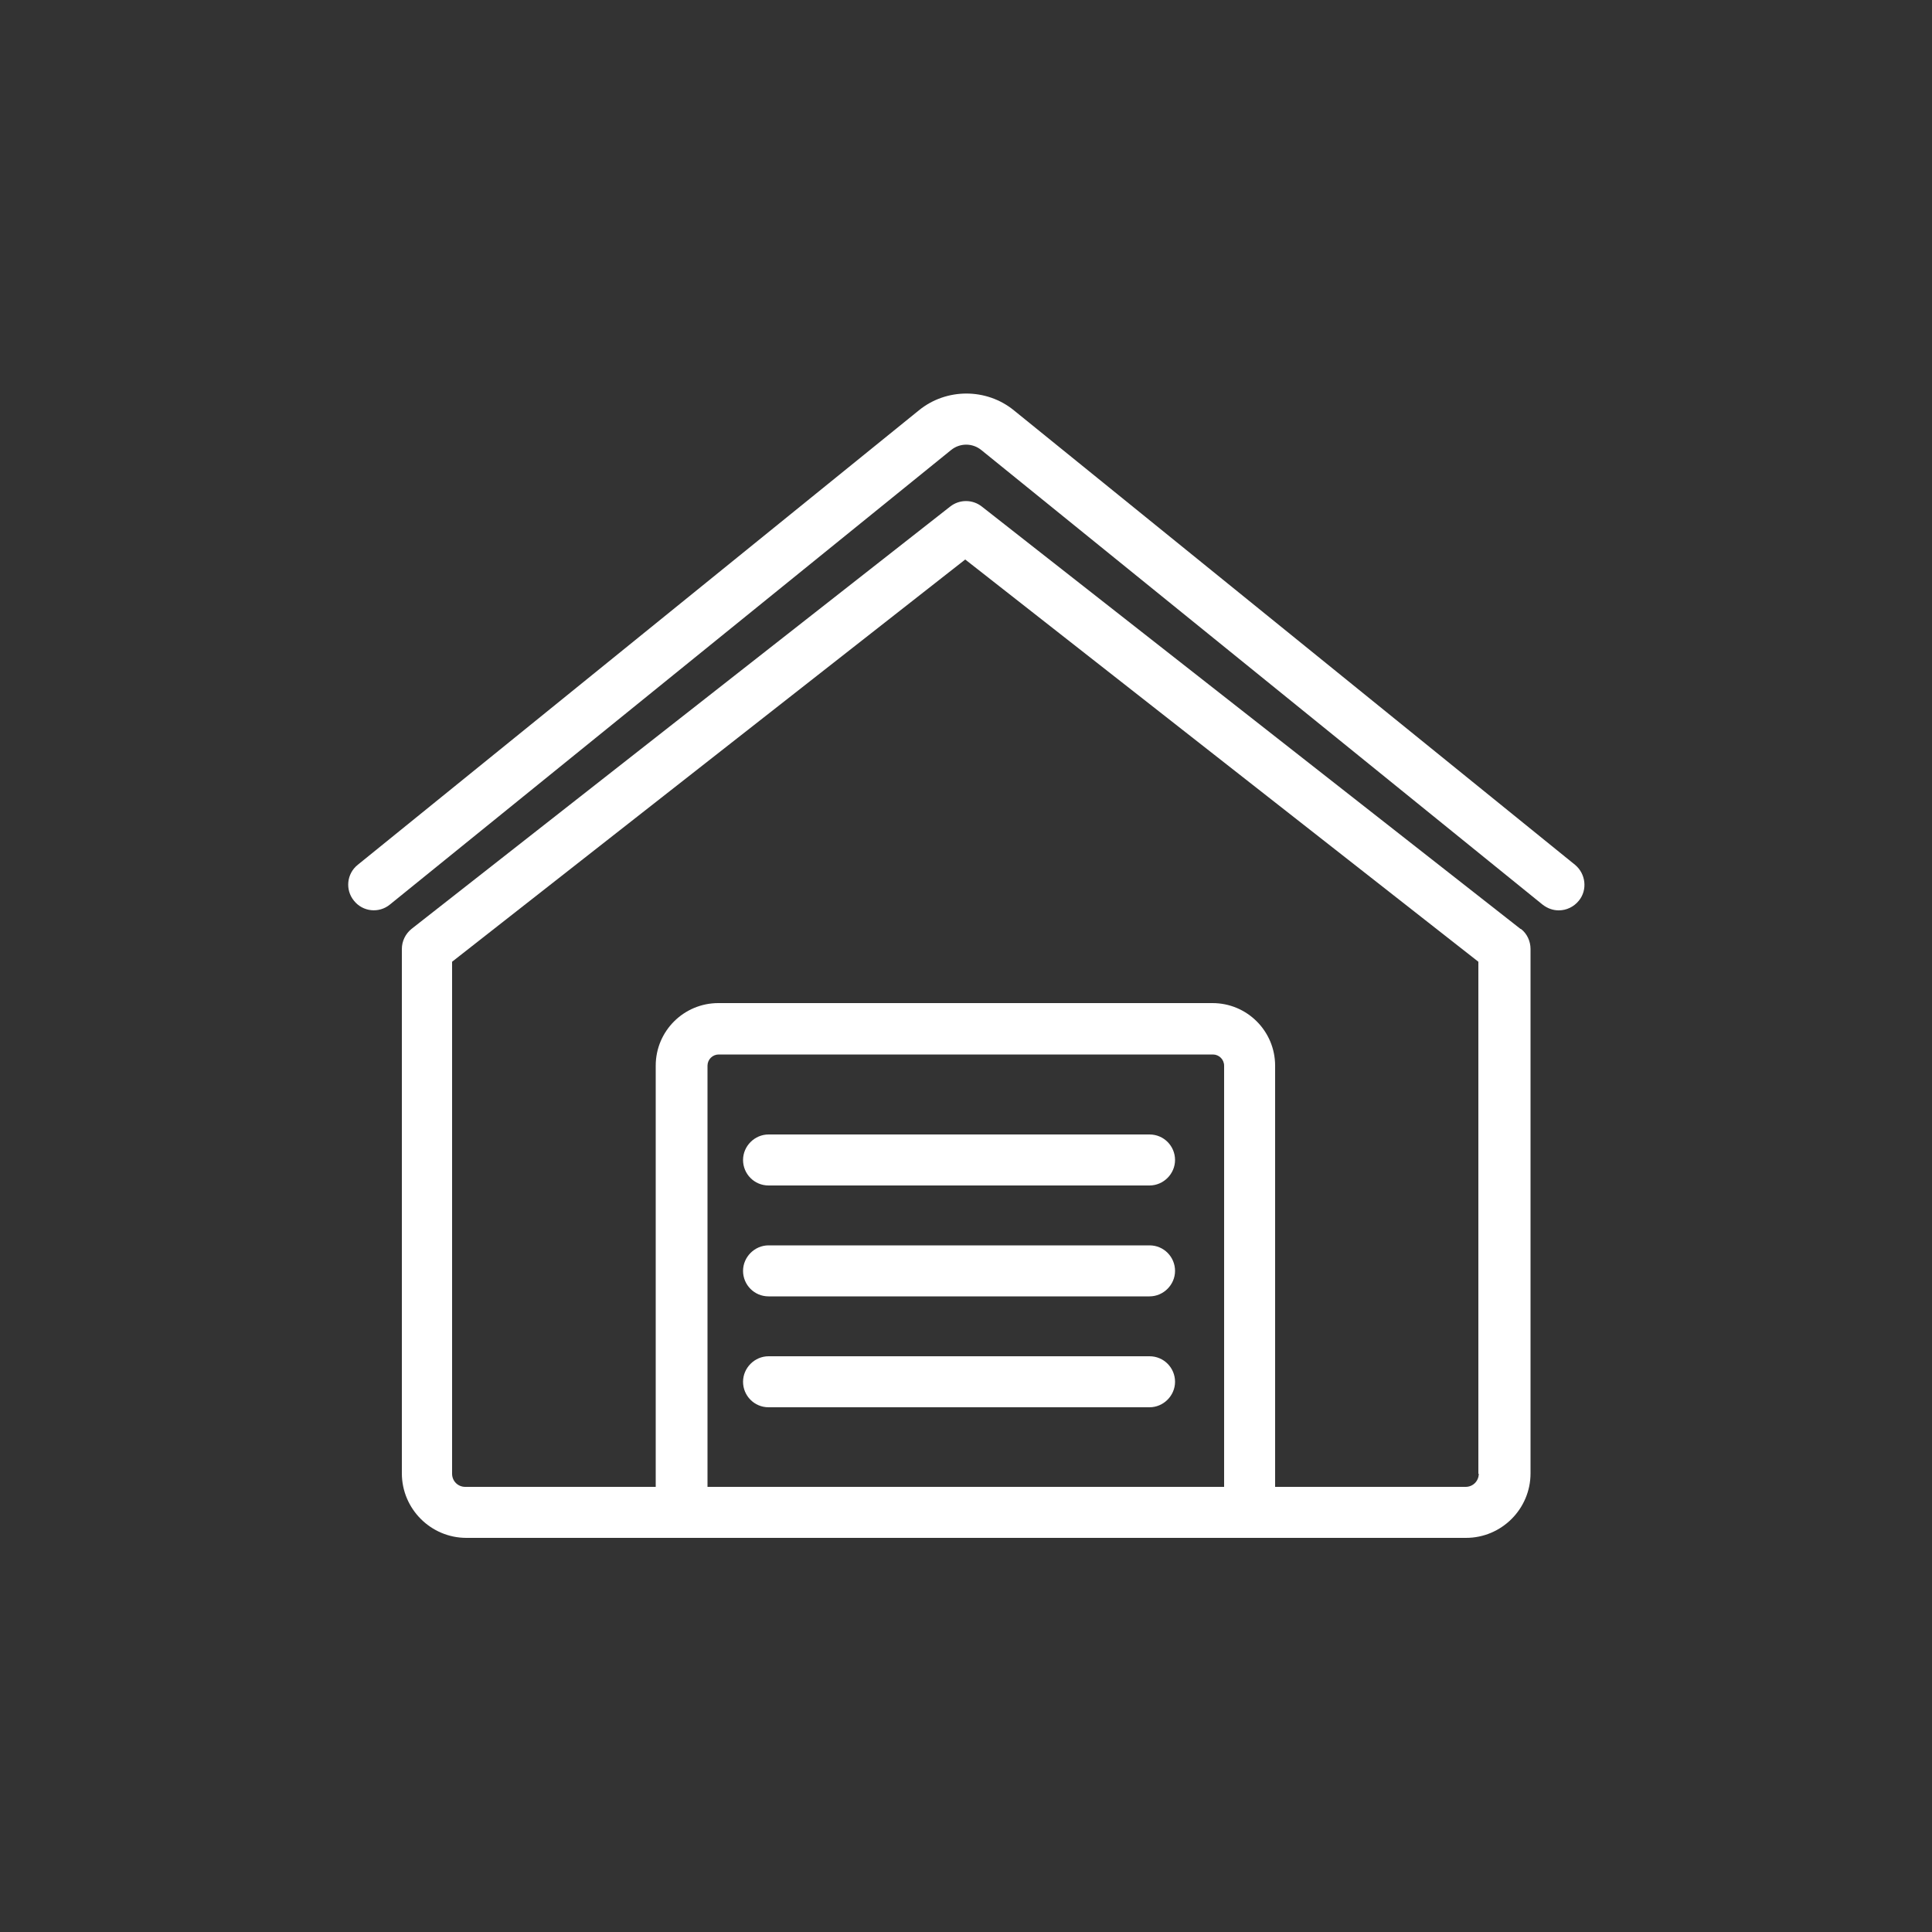 <?xml version="1.0" encoding="UTF-8"?>
<svg id="Layer_1" data-name="Layer 1" xmlns="http://www.w3.org/2000/svg" viewBox="0 0 50 50">
  <rect x="0" y="0" width="50" height="50" fill="#333333" stroke="none"/>
  <defs>
    <style>
      .cls-1 {
        fill: #fff;
        stroke-width: 0px;
      }
    </style>
  </defs>
  <path class="cls-1" d="m40.34,23.56c-.15,0-.29-.05-.42-.15l-14.52-11.76c-.23-.19-.56-.19-.79,0l-14.52,11.76c-.28.23-.7.19-.93-.1-.23-.28-.19-.7.1-.93l14.52-11.76c.71-.58,1.75-.58,2.46,0l14.52,11.76c.28.23.33.65.1.93-.13.16-.32.25-.52.25Z"/>
  <path class="cls-1" d="m39.35,24.04l-13.94-10.93c-.24-.19-.58-.19-.82,0l-13.94,10.93c-.16.13-.25.32-.25.52v13.57c0,.92.75,1.67,1.67,1.67h25.87c.92,0,1.67-.75,1.67-1.67v-13.57c0-.2-.09-.4-.25-.52Zm-21.04,14.44v-10.9c0-.16.13-.29.29-.29h12.79c.16,0,.29.13.29.29v10.9h-13.36Zm19.96-.34c0,.19-.15.34-.34.34h-4.93v-10.9c0-.89-.72-1.62-1.62-1.62h-12.79c-.89,0-1.62.72-1.62,1.62v10.9h-4.93c-.19,0-.34-.15-.34-.34v-13.25l13.28-10.41,13.28,10.41v13.25Z"/>
  <path class="cls-1" d="m29.75,30.68h-9.86c-.37,0-.66-.3-.66-.66s.3-.66.66-.66h9.86c.37,0,.66.3.66.66s-.3.66-.66.66Z"/>
  <path class="cls-1" d="m29.75,33.55h-9.86c-.37,0-.66-.3-.66-.66s.3-.66.66-.66h9.86c.37,0,.66.3.66.66s-.3.66-.66.66Z"/>
  <path class="cls-1" d="m29.75,36.42h-9.86c-.37,0-.66-.3-.66-.66s.3-.66.66-.66h9.86c.37,0,.66.3.66.66s-.3.66-.66.66Z"/>
</svg>